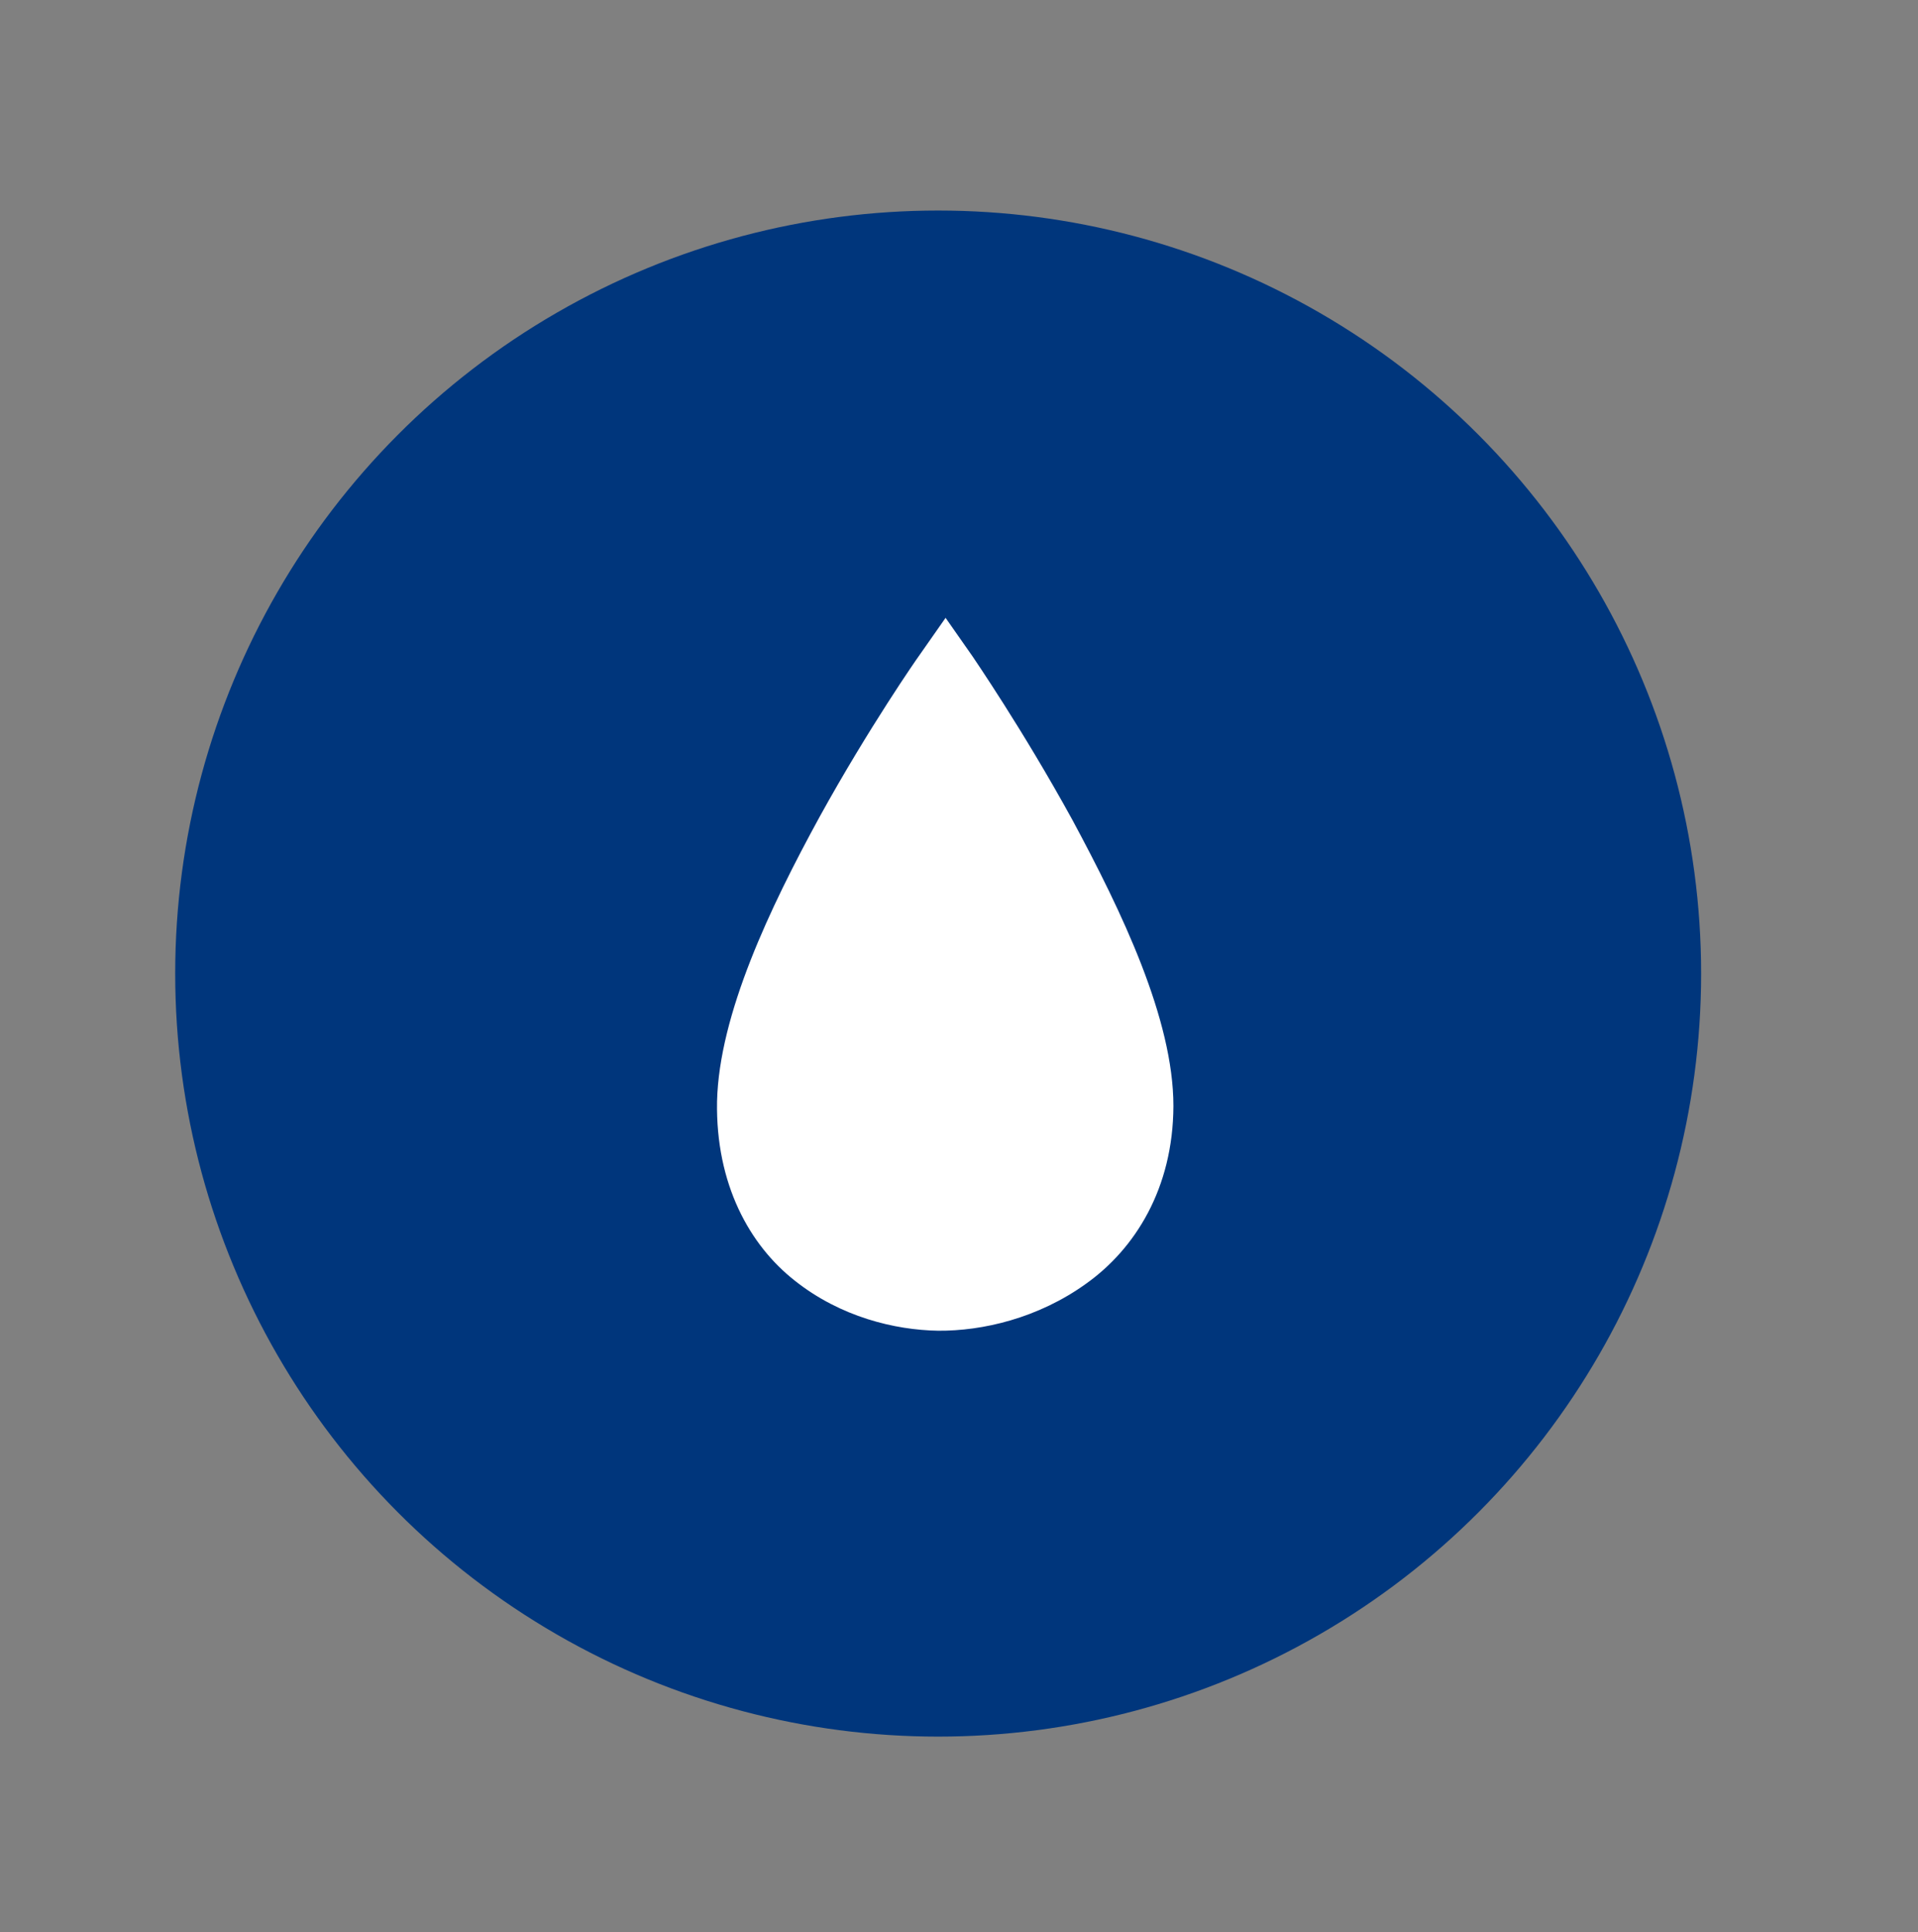 <?xml version="1.0" encoding="utf-8"?>
<!-- Generator: Adobe Illustrator 18.0.0, SVG Export Plug-In . SVG Version: 6.00 Build 0)  -->
<!DOCTYPE svg PUBLIC "-//W3C//DTD SVG 1.1//EN" "http://www.w3.org/Graphics/SVG/1.1/DTD/svg11.dtd">
<svg xmlns="http://www.w3.org/2000/svg" xmlns:xlink="http://www.w3.org/1999/xlink" version="1.1" id="Layer_1" x="0px" y="0px" viewBox="215 0 543 547" xml:space="preserve">
<rect x="215" y="0" width="543" height="547" fill="#808080" stroke="none"/>
<circle fill="#00367C" cx="480.6" cy="275.6" r="216"/>
<path fill="#FFFFFF" d="M490.4,185.9l-7.7-11l-7.7,11c-0.1,0.1-14,20-28,45.4c-14,25.6-28.4,55.8-29,80.5  c-0.4,23.4,9.2,40.7,22.1,50.8c12.9,10.2,28.2,13.9,40.5,14.1c12.5,0.1,28.3-3.5,42-13.4c13.7-9.8,24.5-26.8,24.6-50.2  c0-24.6-14.6-55-28.6-81C504.5,206.4,490.5,186.1,490.4,185.9z M511.7,348.1c-9.5,7-22.1,9.9-30.7,9.8c-8.8-0.1-20.4-3-29.1-10  c-8.6-7-15.1-17.4-15.1-35.9c-0.1-17.3,13.1-47.4,26.6-71.6c7.1-12.8,14.2-24.2,19.3-32.1c5.2,8.1,12.4,19.8,19.6,32.9  c13.7,24.6,26.8,55,26.3,71.8C528.3,330.7,521.1,340.9,511.7,348.1z"/>
<path fill="#FFFFFF" d="M532.8,294.5c3.6,39.3-16.2,73.3-44.2,75.9c-28,2.6-53.6-27.2-57.2-66.6c-3.6-39.3,23.4-97.5,51.4-100.1  C510.7,201.1,529.2,255.1,532.8,294.5z"/>
</svg>

